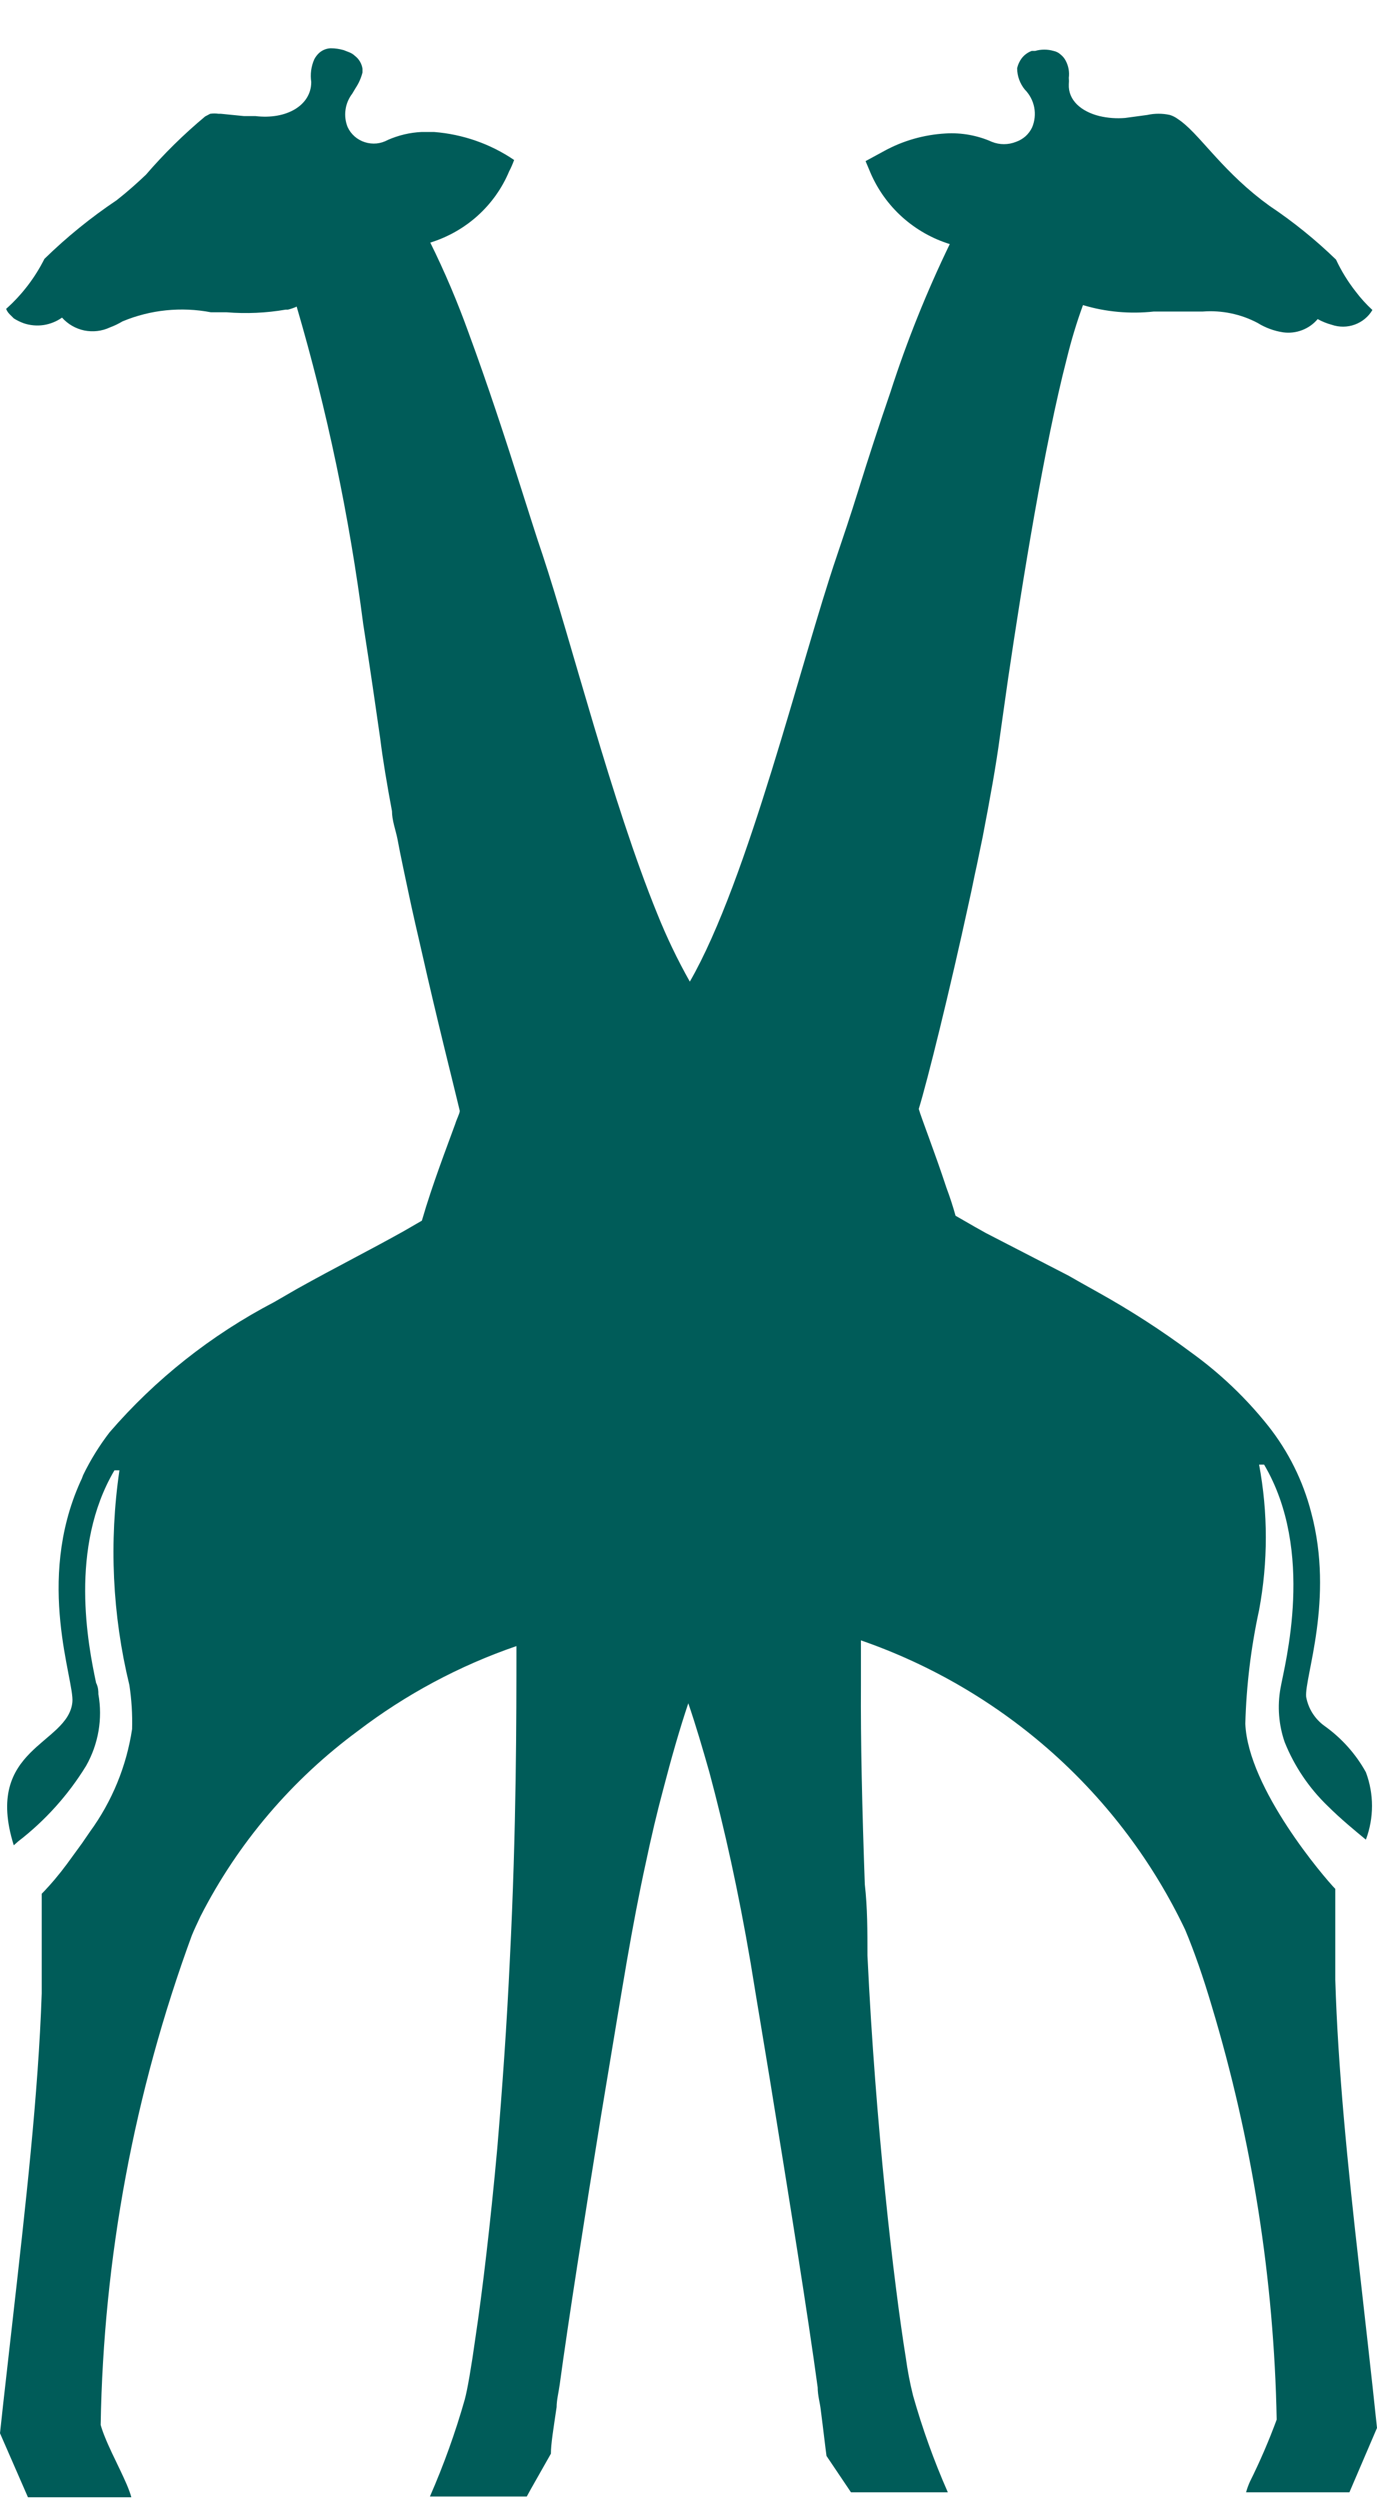 <svg width="27" height="49" viewBox="0 0 27 49" fill="none" xmlns="http://www.w3.org/2000/svg">
<path d="M16.686 48.849H18.585C18.313 48.232 18.085 47.597 17.902 46.949C17.841 46.704 17.794 46.456 17.76 46.206C17.527 44.758 17.167 41.662 17.009 38.329C17.009 37.846 17.009 37.386 16.957 36.933C16.904 35.448 16.874 34.089 16.881 33.035C16.881 32.716 16.881 32.411 16.881 32.151C18.269 32.632 19.545 33.382 20.637 34.355C21.728 35.329 22.613 36.508 23.239 37.824C23.419 38.254 23.592 38.752 23.757 39.309C24.551 41.944 24.981 44.674 25.033 47.424C24.88 47.839 24.705 48.245 24.508 48.641C24.477 48.709 24.452 48.778 24.433 48.849H26.459L27 47.587C26.887 46.511 26.767 45.471 26.655 44.469C26.422 42.42 26.234 40.534 26.182 38.804C26.182 38.195 26.182 37.594 26.182 37.022C25.972 36.807 24.47 35.054 24.418 33.785C24.438 33.036 24.529 32.29 24.688 31.557C24.864 30.615 24.864 29.649 24.688 28.706H24.786C25.791 30.407 25.191 32.619 25.108 33.087C25.044 33.442 25.072 33.807 25.191 34.149C25.38 34.618 25.666 35.043 26.032 35.396C26.294 35.656 26.557 35.871 26.782 36.057C26.942 35.63 26.942 35.161 26.782 34.735C26.584 34.377 26.307 34.068 25.972 33.829C25.781 33.692 25.652 33.487 25.611 33.258C25.574 32.879 26.167 31.349 25.709 29.642C25.55 29.026 25.264 28.45 24.868 27.949C24.436 27.406 23.931 26.924 23.367 26.516C22.781 26.08 22.167 25.683 21.528 25.328L21.198 25.143L20.95 25.002L19.336 24.17L19.111 24.044L18.826 23.88L18.736 23.828C18.686 23.645 18.625 23.46 18.555 23.272C18.323 22.566 18.067 21.92 18.015 21.735C18.18 21.2 18.616 19.448 19.006 17.651C19.058 17.421 19.103 17.183 19.156 16.946L19.268 16.404C19.411 15.661 19.531 15.001 19.606 14.436C19.651 14.11 19.711 13.694 19.771 13.271C20.049 11.392 20.477 8.727 20.92 7.019C21.006 6.667 21.111 6.32 21.235 5.98C21.685 6.115 22.157 6.157 22.624 6.106H22.917H23.585C23.956 6.078 24.329 6.155 24.658 6.329C24.811 6.424 24.982 6.487 25.161 6.514C25.287 6.531 25.414 6.516 25.533 6.47C25.651 6.425 25.755 6.351 25.837 6.254C25.924 6.303 26.017 6.34 26.114 6.366C26.26 6.416 26.419 6.415 26.564 6.362C26.71 6.309 26.832 6.208 26.91 6.076C26.789 5.965 26.679 5.843 26.58 5.712C26.429 5.519 26.3 5.31 26.197 5.089C25.795 4.699 25.358 4.346 24.891 4.034L24.733 3.916C23.9 3.27 23.487 2.587 23.097 2.334C23.049 2.298 22.996 2.271 22.939 2.253C22.793 2.221 22.642 2.221 22.496 2.253L22.061 2.312C21.892 2.326 21.723 2.314 21.558 2.275C21.198 2.186 20.942 1.963 20.957 1.651C20.961 1.609 20.961 1.567 20.957 1.525C20.972 1.41 20.951 1.294 20.897 1.191C20.871 1.142 20.836 1.099 20.792 1.065C20.754 1.031 20.707 1.008 20.657 0.998C20.54 0.964 20.415 0.964 20.297 0.998H20.229C20.175 1.018 20.125 1.049 20.082 1.088C20.04 1.128 20.006 1.175 19.982 1.228C19.965 1.263 19.952 1.301 19.944 1.339C19.945 1.491 19.998 1.637 20.094 1.755C20.189 1.851 20.253 1.973 20.279 2.105C20.304 2.237 20.29 2.374 20.237 2.498C20.206 2.563 20.163 2.622 20.108 2.671C20.054 2.719 19.991 2.756 19.922 2.78C19.77 2.841 19.6 2.841 19.449 2.78C19.164 2.653 18.852 2.597 18.54 2.616C18.119 2.64 17.709 2.756 17.34 2.958L16.972 3.158L17.069 3.389C17.211 3.718 17.423 4.014 17.691 4.255C17.96 4.496 18.277 4.677 18.623 4.784C18.168 5.724 17.779 6.694 17.459 7.687C17.234 8.341 17.024 8.987 16.844 9.566C16.664 10.145 16.529 10.538 16.409 10.895C15.703 12.966 14.675 17.243 13.526 19.24C13.284 18.811 13.071 18.367 12.888 17.911C11.995 15.721 11.199 12.558 10.636 10.865C10.516 10.516 10.374 10.056 10.209 9.543C9.916 8.615 9.555 7.517 9.188 6.522C8.971 5.919 8.721 5.329 8.437 4.755C8.782 4.648 9.1 4.468 9.367 4.227C9.634 3.986 9.845 3.689 9.983 3.359C10.021 3.287 10.053 3.212 10.081 3.136C9.616 2.82 9.075 2.631 8.512 2.587H8.264C8.036 2.598 7.813 2.651 7.604 2.743C7.536 2.78 7.461 2.804 7.384 2.812C7.306 2.819 7.228 2.811 7.154 2.787C7.08 2.764 7.011 2.725 6.953 2.674C6.895 2.623 6.848 2.56 6.816 2.49C6.773 2.383 6.759 2.266 6.775 2.152C6.79 2.037 6.836 1.929 6.906 1.837L6.973 1.725C7.035 1.632 7.08 1.529 7.108 1.421C7.108 1.421 7.108 1.362 7.108 1.347C7.093 1.247 7.039 1.156 6.958 1.094C6.928 1.065 6.892 1.043 6.853 1.027L6.741 0.983C6.658 0.959 6.572 0.946 6.485 0.946C6.399 0.949 6.316 0.983 6.253 1.042C6.216 1.077 6.186 1.117 6.163 1.161C6.101 1.301 6.08 1.455 6.103 1.607C6.103 2.067 5.615 2.349 5.007 2.275H4.781L4.331 2.23H4.286C4.231 2.222 4.176 2.222 4.121 2.23L4.023 2.282C3.604 2.631 3.215 3.014 2.86 3.426C2.695 3.582 2.507 3.752 2.289 3.923C1.782 4.263 1.307 4.648 0.871 5.074C0.685 5.444 0.431 5.777 0.12 6.054C0.135 6.093 0.158 6.128 0.188 6.158L0.27 6.24C0.331 6.279 0.397 6.311 0.465 6.336C0.59 6.378 0.724 6.39 0.854 6.371C0.985 6.351 1.109 6.301 1.216 6.225C1.33 6.353 1.483 6.442 1.652 6.477C1.822 6.511 1.998 6.491 2.154 6.418C2.24 6.386 2.323 6.346 2.402 6.299C2.949 6.071 3.553 6.009 4.136 6.121H4.444C4.83 6.152 5.218 6.135 5.6 6.069H5.645C5.704 6.055 5.762 6.035 5.817 6.009C6.415 8.049 6.851 10.132 7.123 12.239C7.259 13.107 7.371 13.887 7.454 14.466C7.506 14.889 7.589 15.379 7.686 15.899C7.686 16.077 7.754 16.255 7.791 16.433C7.859 16.797 7.942 17.176 8.017 17.532C8.092 17.889 8.182 18.275 8.264 18.631C8.587 20.064 8.91 21.326 9.015 21.772C9.015 21.824 8.962 21.913 8.925 22.032C8.775 22.447 8.475 23.22 8.272 23.925L7.912 24.133C7.304 24.474 6.583 24.838 5.825 25.261L5.375 25.521C4.145 26.163 3.049 27.029 2.147 28.075C1.946 28.337 1.772 28.618 1.629 28.914C1.615 28.958 1.597 29 1.576 29.041C0.691 31.008 1.464 32.938 1.419 33.362C1.336 34.201 -0.33 34.252 0.27 36.168L0.353 36.094C0.886 35.684 1.339 35.18 1.689 34.609C1.93 34.182 2.015 33.687 1.929 33.206C1.929 33.154 1.929 33.072 1.884 32.983C1.726 32.24 1.351 30.332 2.244 28.818H2.342C2.136 30.221 2.202 31.649 2.537 33.028C2.58 33.312 2.598 33.601 2.59 33.889C2.481 34.615 2.198 35.305 1.764 35.901L1.606 36.131L1.314 36.532C1.162 36.738 0.997 36.934 0.818 37.118C0.818 37.749 0.818 38.403 0.818 39.071C0.751 41.046 0.503 43.221 0.233 45.605C0.158 46.288 0.075 46.978 0 47.691L0.548 48.946H2.575C2.5 48.656 2.214 48.159 2.057 47.765C2.025 47.688 1.997 47.608 1.974 47.528C2.028 44.254 2.632 41.013 3.761 37.935C3.813 37.809 3.873 37.683 3.933 37.556C4.663 36.126 5.72 34.883 7.018 33.926C7.957 33.21 9.006 32.648 10.126 32.263C10.126 33.688 10.126 35.834 9.998 38.388C9.938 39.687 9.848 40.942 9.751 42.1C9.616 43.585 9.458 44.914 9.323 45.813C9.24 46.407 9.165 46.837 9.113 47.03C8.929 47.678 8.7 48.313 8.43 48.931H10.329L10.411 48.782L10.802 48.092C10.802 47.899 10.854 47.587 10.914 47.179C10.914 47.045 10.952 46.897 10.974 46.741C11.147 45.471 11.447 43.556 11.785 41.469C11.95 40.482 12.115 39.465 12.288 38.455C12.408 37.764 12.528 37.126 12.663 36.51C12.768 36.012 12.881 35.53 13.001 35.084C13.159 34.475 13.324 33.896 13.496 33.384C13.639 33.8 13.774 34.26 13.909 34.735C14.202 35.827 14.479 37.066 14.72 38.485C14.84 39.227 14.967 39.969 15.088 40.712C15.478 43.11 15.838 45.36 16.033 46.793C16.033 46.949 16.078 47.097 16.093 47.231C16.146 47.639 16.183 47.973 16.206 48.136L16.686 48.849Z" fill="#005C59"/>
</svg>
